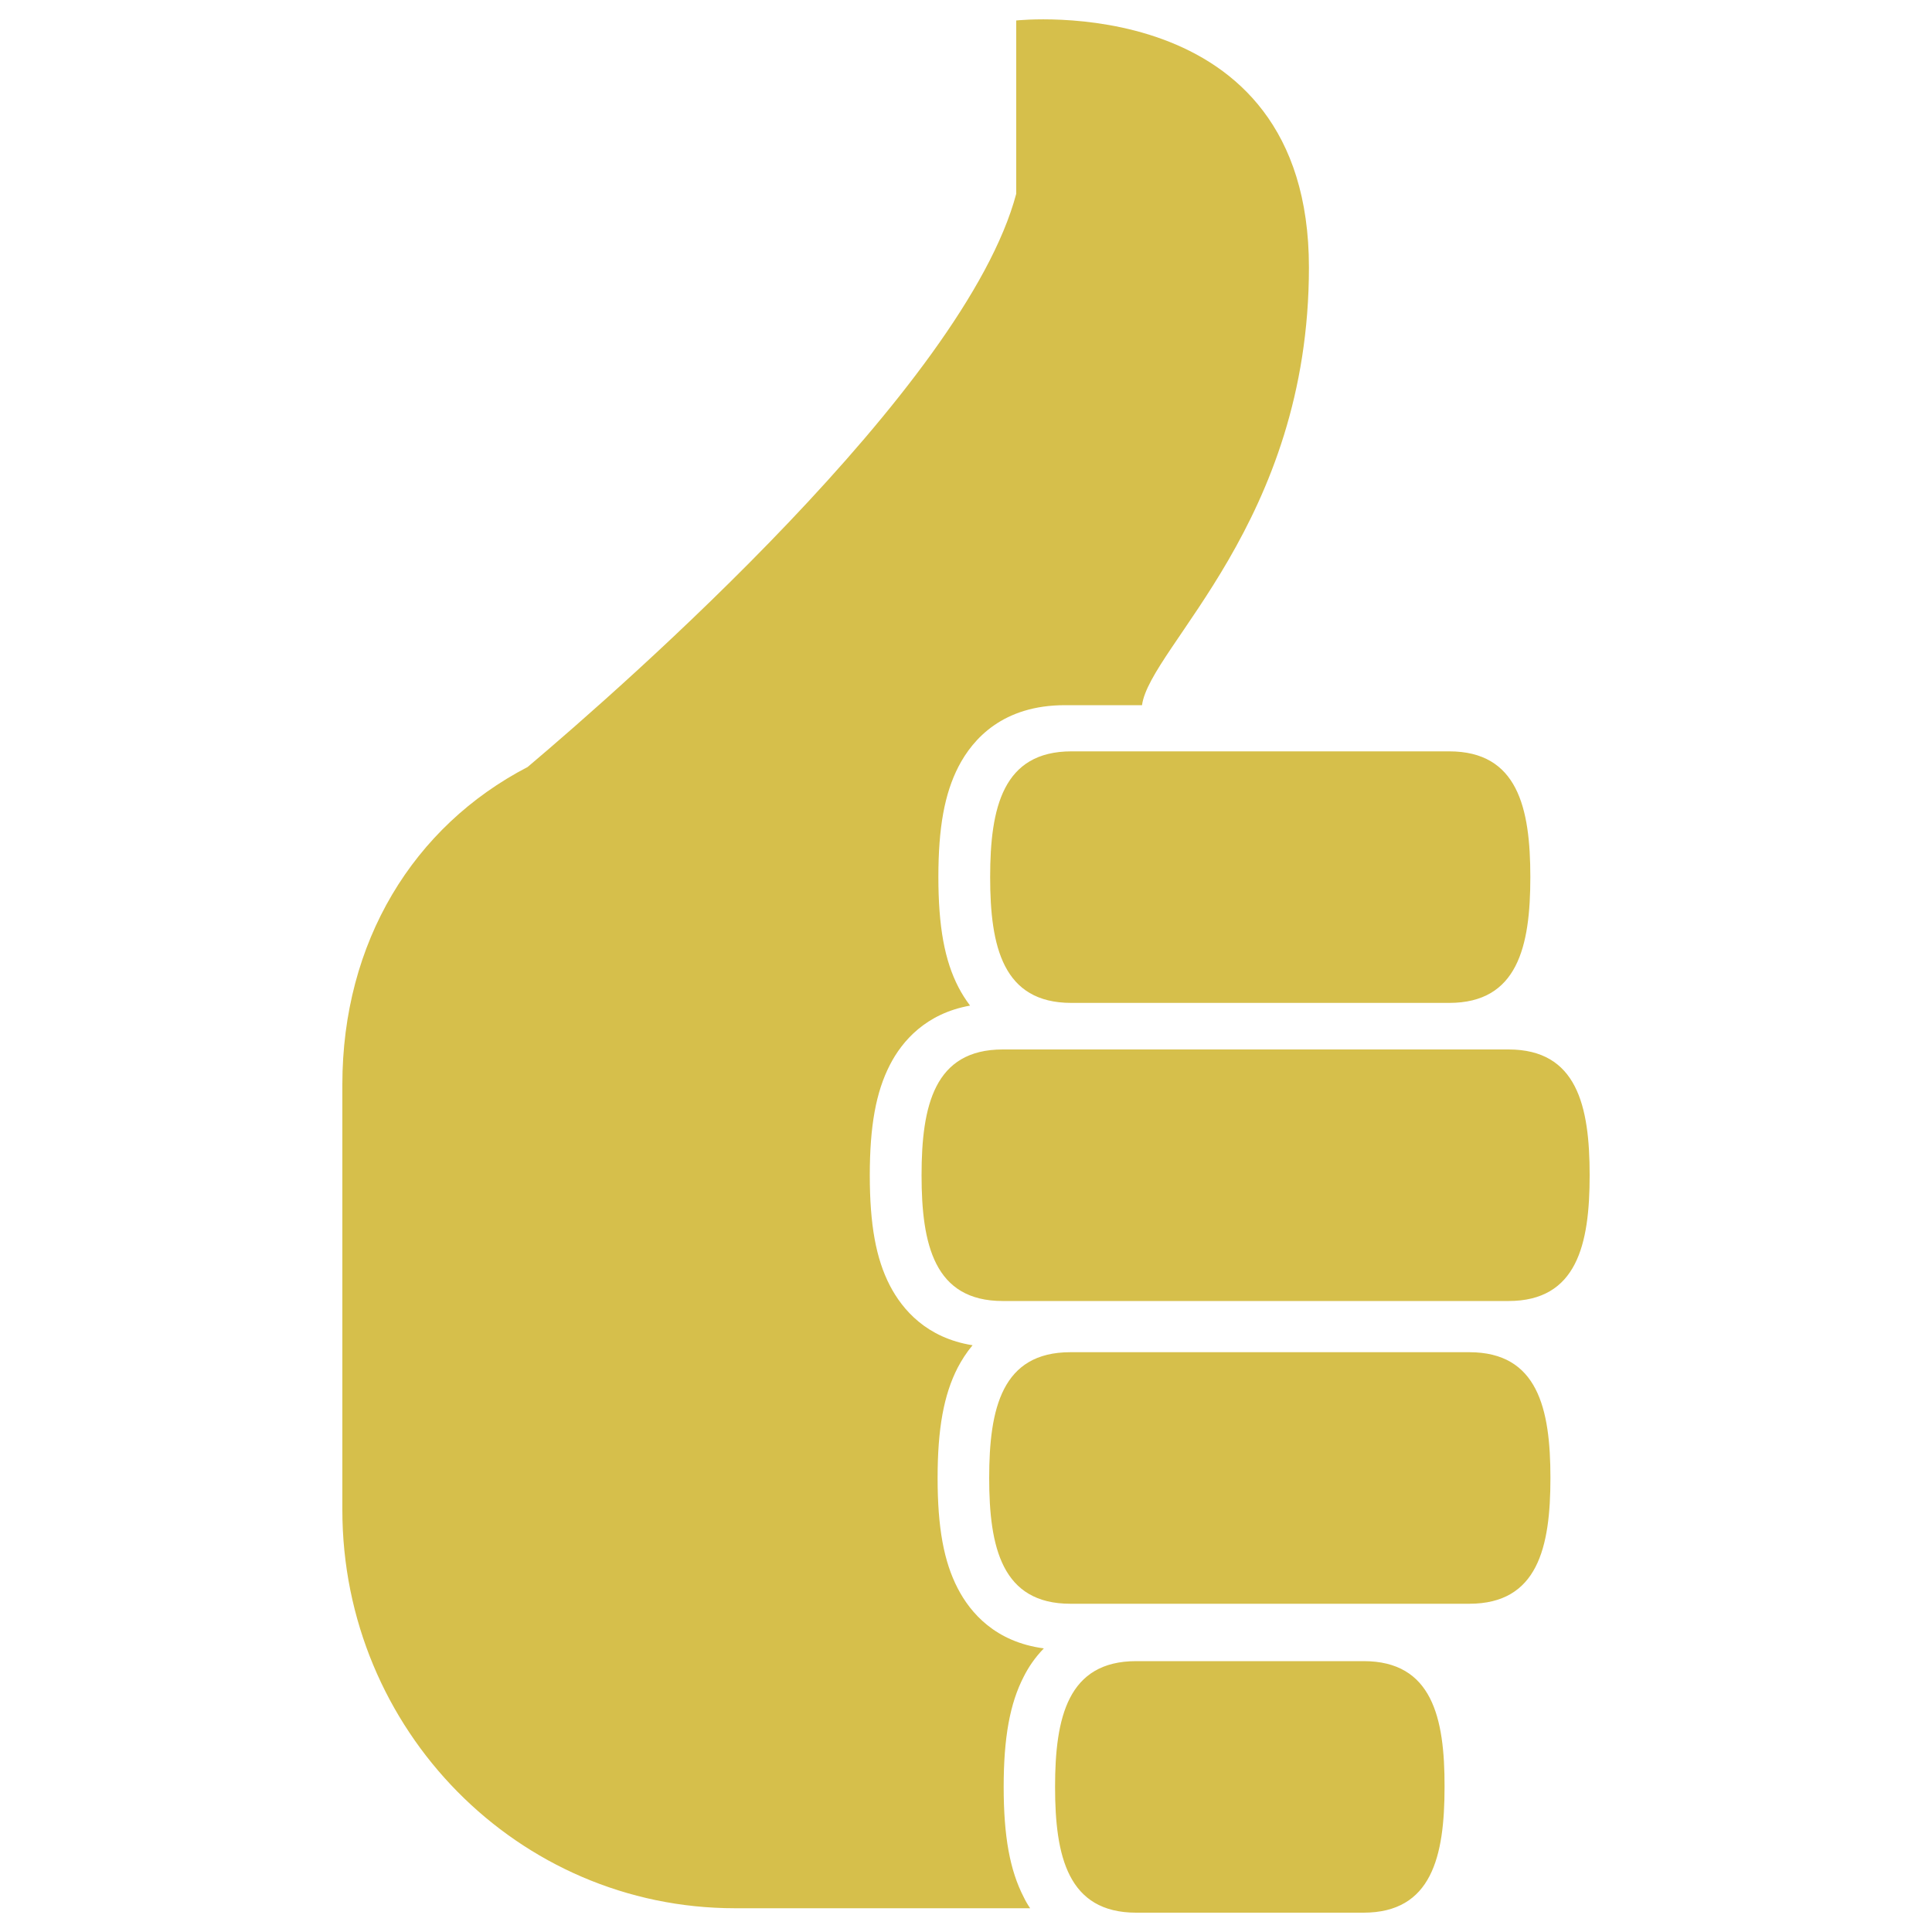 <svg version="1.1" xmlns="http://www.w3.org/2000/svg" x="0" y="0" viewBox="0 0 1000 1000" xml:space="preserve"><path d="M512.5 454c0 36 6.6 65.1 42 65.1h195.6c35.4 0 42-29.1 42-65.1 0-36-6.6-65.1-42-65.1H554.6c-35.5 0-42.1 29.1-42.1 65.1zm268.3 89.2H519c-35.4 0-42 29.1-42 65.1 0 35.9 6.6 65.1 42 65.1h261.8c35.4 0 42-29.2 42-65.1 0-36-6.6-65.1-42-65.1zm-20.3 156.7H554c-35.4 0-42 29.1-42 65.1 0 35.9 6.6 65.1 42 65.1h206.5c35.4 0 42-29.1 42-65.1 0-36-6.6-65.1-42-65.1zm-54.7 159.9H588.1c-35.4 0-42 29.1-42 65.1 0 35.9 6.6 65.1 42 65.1h117.6c35.4 0 42-29.1 42-65.1.1-36-6.5-65.1-41.9-65.1zm-165.5-6.6c-25-3.3-38-18.3-44.6-31.1-7.2-13.9-10.4-31.5-10.4-57.1 0-25.5 3.2-43.1 10.4-57.1 2-3.8 4.5-7.8 7.7-11.6-23.8-3.8-36.3-18.4-42.8-30.9-7.2-13.9-10.4-31.5-10.4-57.1 0-25.5 3.2-43.1 10.4-57.1 6.3-12.3 18.6-26.6 41.5-30.7-2.4-3.2-4.4-6.4-6-9.5-7.2-13.9-10.4-31.5-10.4-57.1s3.2-43.1 10.4-57.1c7.5-14.5 23.1-31.8 55.1-31.8h39.9c4.1-30.2 86.4-94.7 86.4-226.6C677.5-6.1 526 10.6 526 10.6v89.7c-26.6 100-203 254.5-252.9 296.7-59.1 30.7-95.9 90.5-95.9 164.4v220.1c0 113.9 91 206.2 203.2 206.2h152.8c-1.3-1.9-2.4-3.8-3.3-5.7-7.2-13.9-10.4-31.5-10.4-57.1 0-25.5 3.2-43.2 10.4-57.1 2.4-4.8 5.8-9.9 10.4-14.6z" fill="#d6bf4b"/></svg>